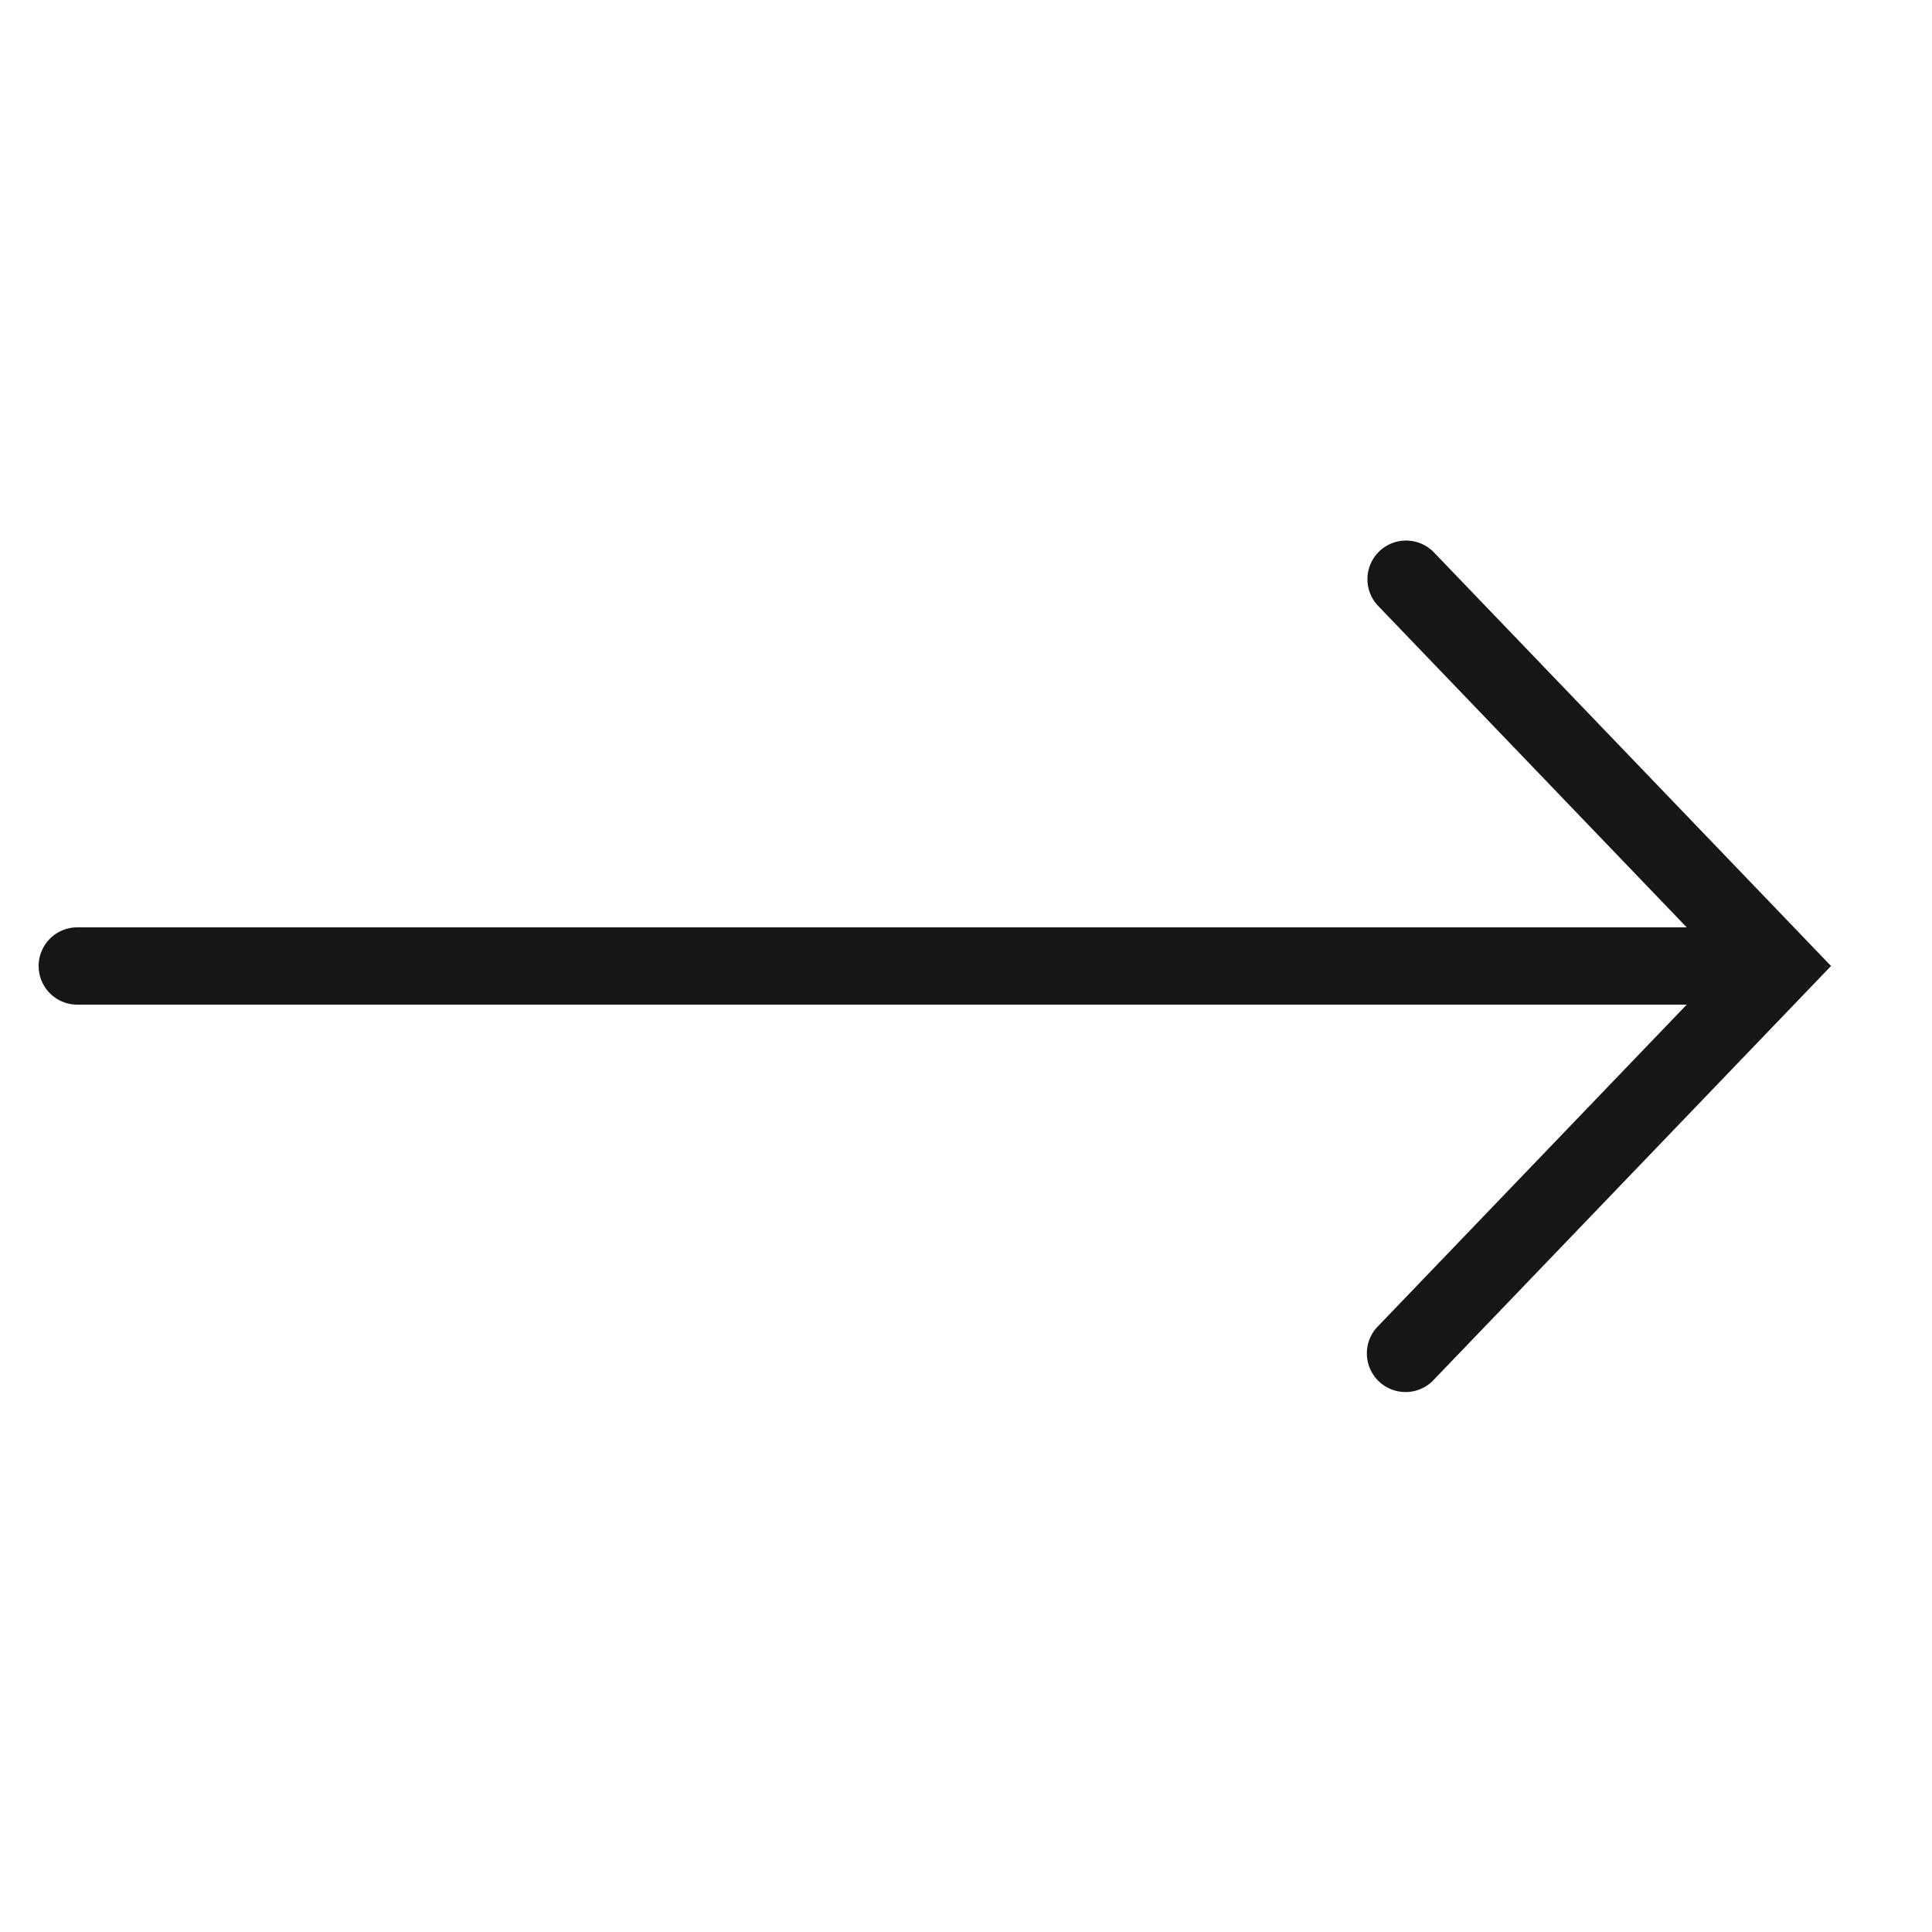 <?xml version="1.0" encoding="UTF-8"?> <svg xmlns="http://www.w3.org/2000/svg" viewBox="0 0 50 50" fill="#161614"><path d="M 36.41 13.99 A 1 1 0 0 0 35.678 15.693 L 43.652 24 L 2 24 A 1 1 0 1 0 2 26 L 43.652 26 L 35.678 34.307 A 1.001 1.001 0 1 0 37.121 35.693 L 47.387 25 L 37.121 14.307 A 1 1 0 0 0 36.41 13.99 z" fill="#161614"></path></svg> 